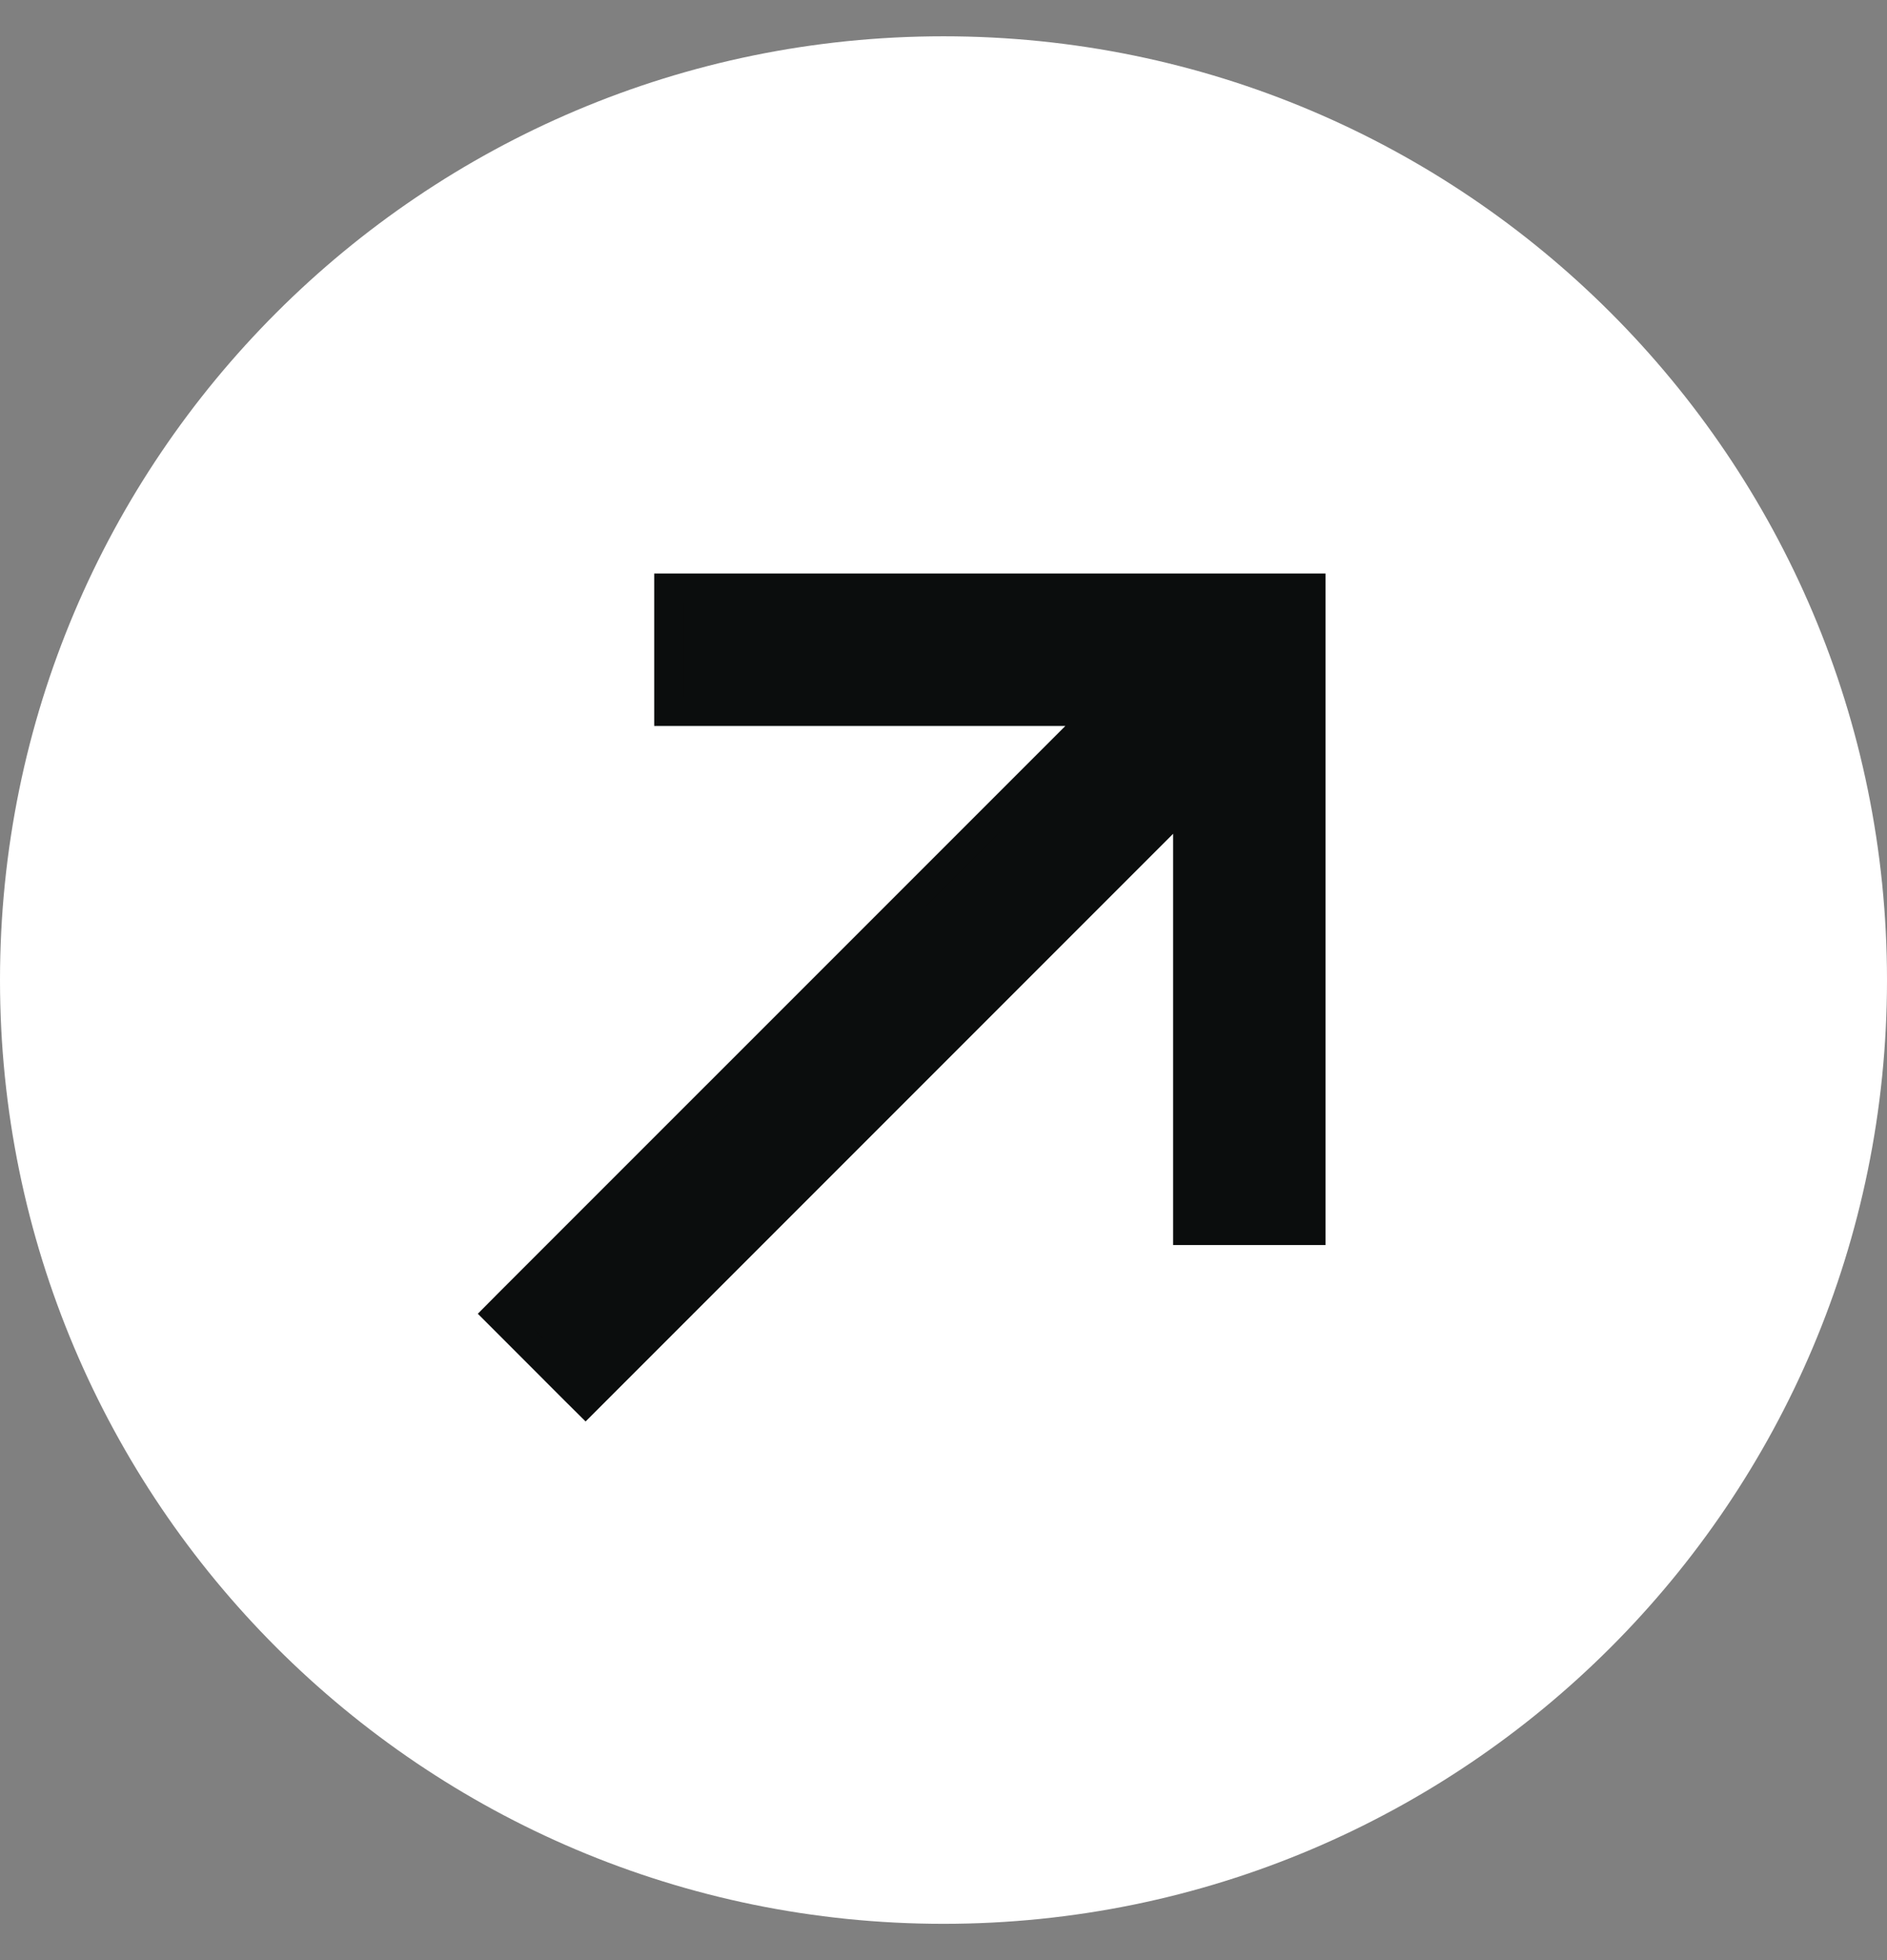 <svg width="26" height="27" viewBox="0 0 26 27" fill="none" xmlns="http://www.w3.org/2000/svg">
<rect x="0" y="0" width="26" height="27" fill="#808080" stroke="none"/>
<path d="M13 26.5C20.18 26.5 26 20.68 26 13.5C26 6.32 20.18 0.5 13 0.5C5.82 0.5 0 6.32 0 13.5C0 20.68 5.82 26.5 13 26.5Z" fill="white"/>
<path d="M9.214 9.6V9.8H9.414H15.162L7.007 17.954L6.866 18.096L7.007 18.237L7.926 19.157L8.068 19.298L8.209 19.157L16.364 11.002V16.75V16.95H16.564H17.864H18.064V16.75V8.3V8.1H17.864H9.414H9.214V8.3V9.6Z" fill="#0B0D0D" stroke="#0B0D0D" stroke-width="0.4"/>
</svg>
